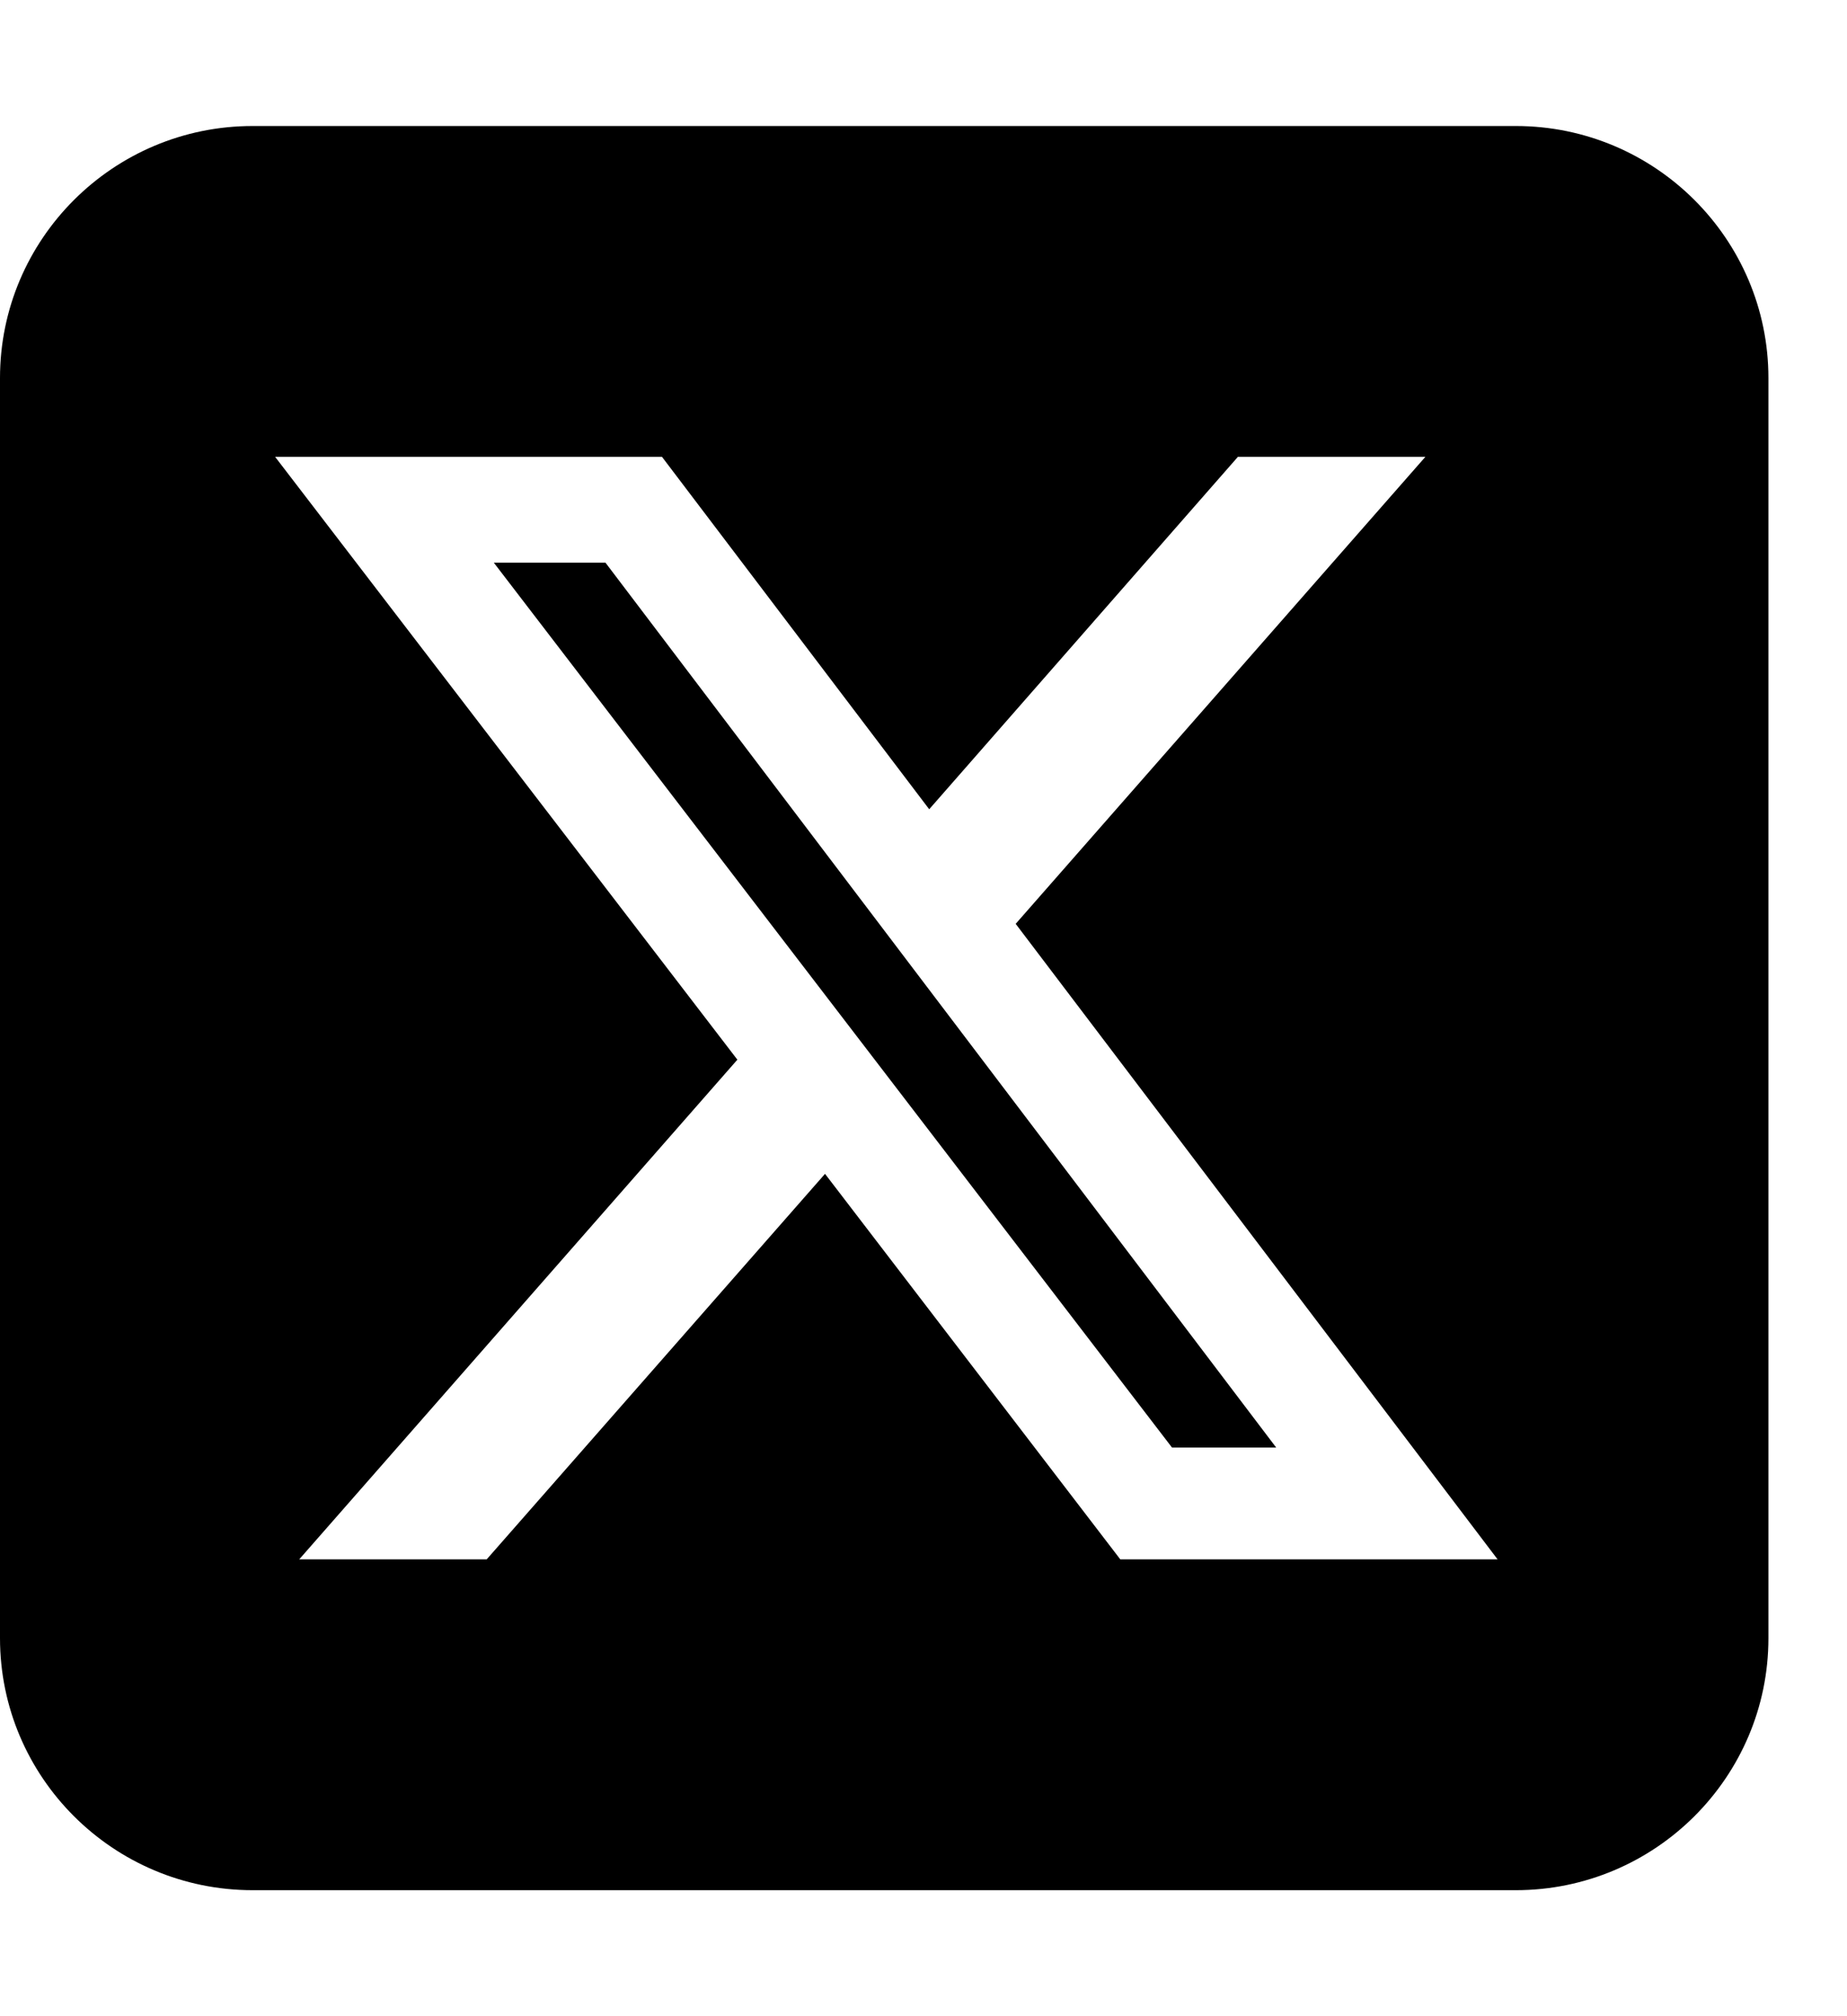 <svg width="22" height="24" viewBox="0 0 22 24" fill="none" xmlns="http://www.w3.org/2000/svg">
<g clip-path="url(#clip0_8407_1677)">
<path d="M3.009 1.5C1.349 1.5 0 2.845 0 4.5V19.5C0 21.155 1.349 22.5 3.009 22.5H18.055C19.714 22.5 21.064 21.155 21.064 19.5V4.5C21.064 2.845 19.714 1.5 18.055 1.5H3.009ZM16.978 5.438L12.098 10.997L17.838 18.562H13.344L9.827 13.973L5.797 18.562H3.564L8.783 12.614L3.277 5.438H7.885L11.068 9.633L14.745 5.438H16.978ZM15.201 17.231L7.212 6.698H5.882L13.96 17.231H15.196H15.201Z" fill="black"/>
</g>
<defs>
<clipPath id="clip0_8407_1677">
<rect width="21.064" height="24" fill="white"/>
</clipPath>
</defs>
</svg>
